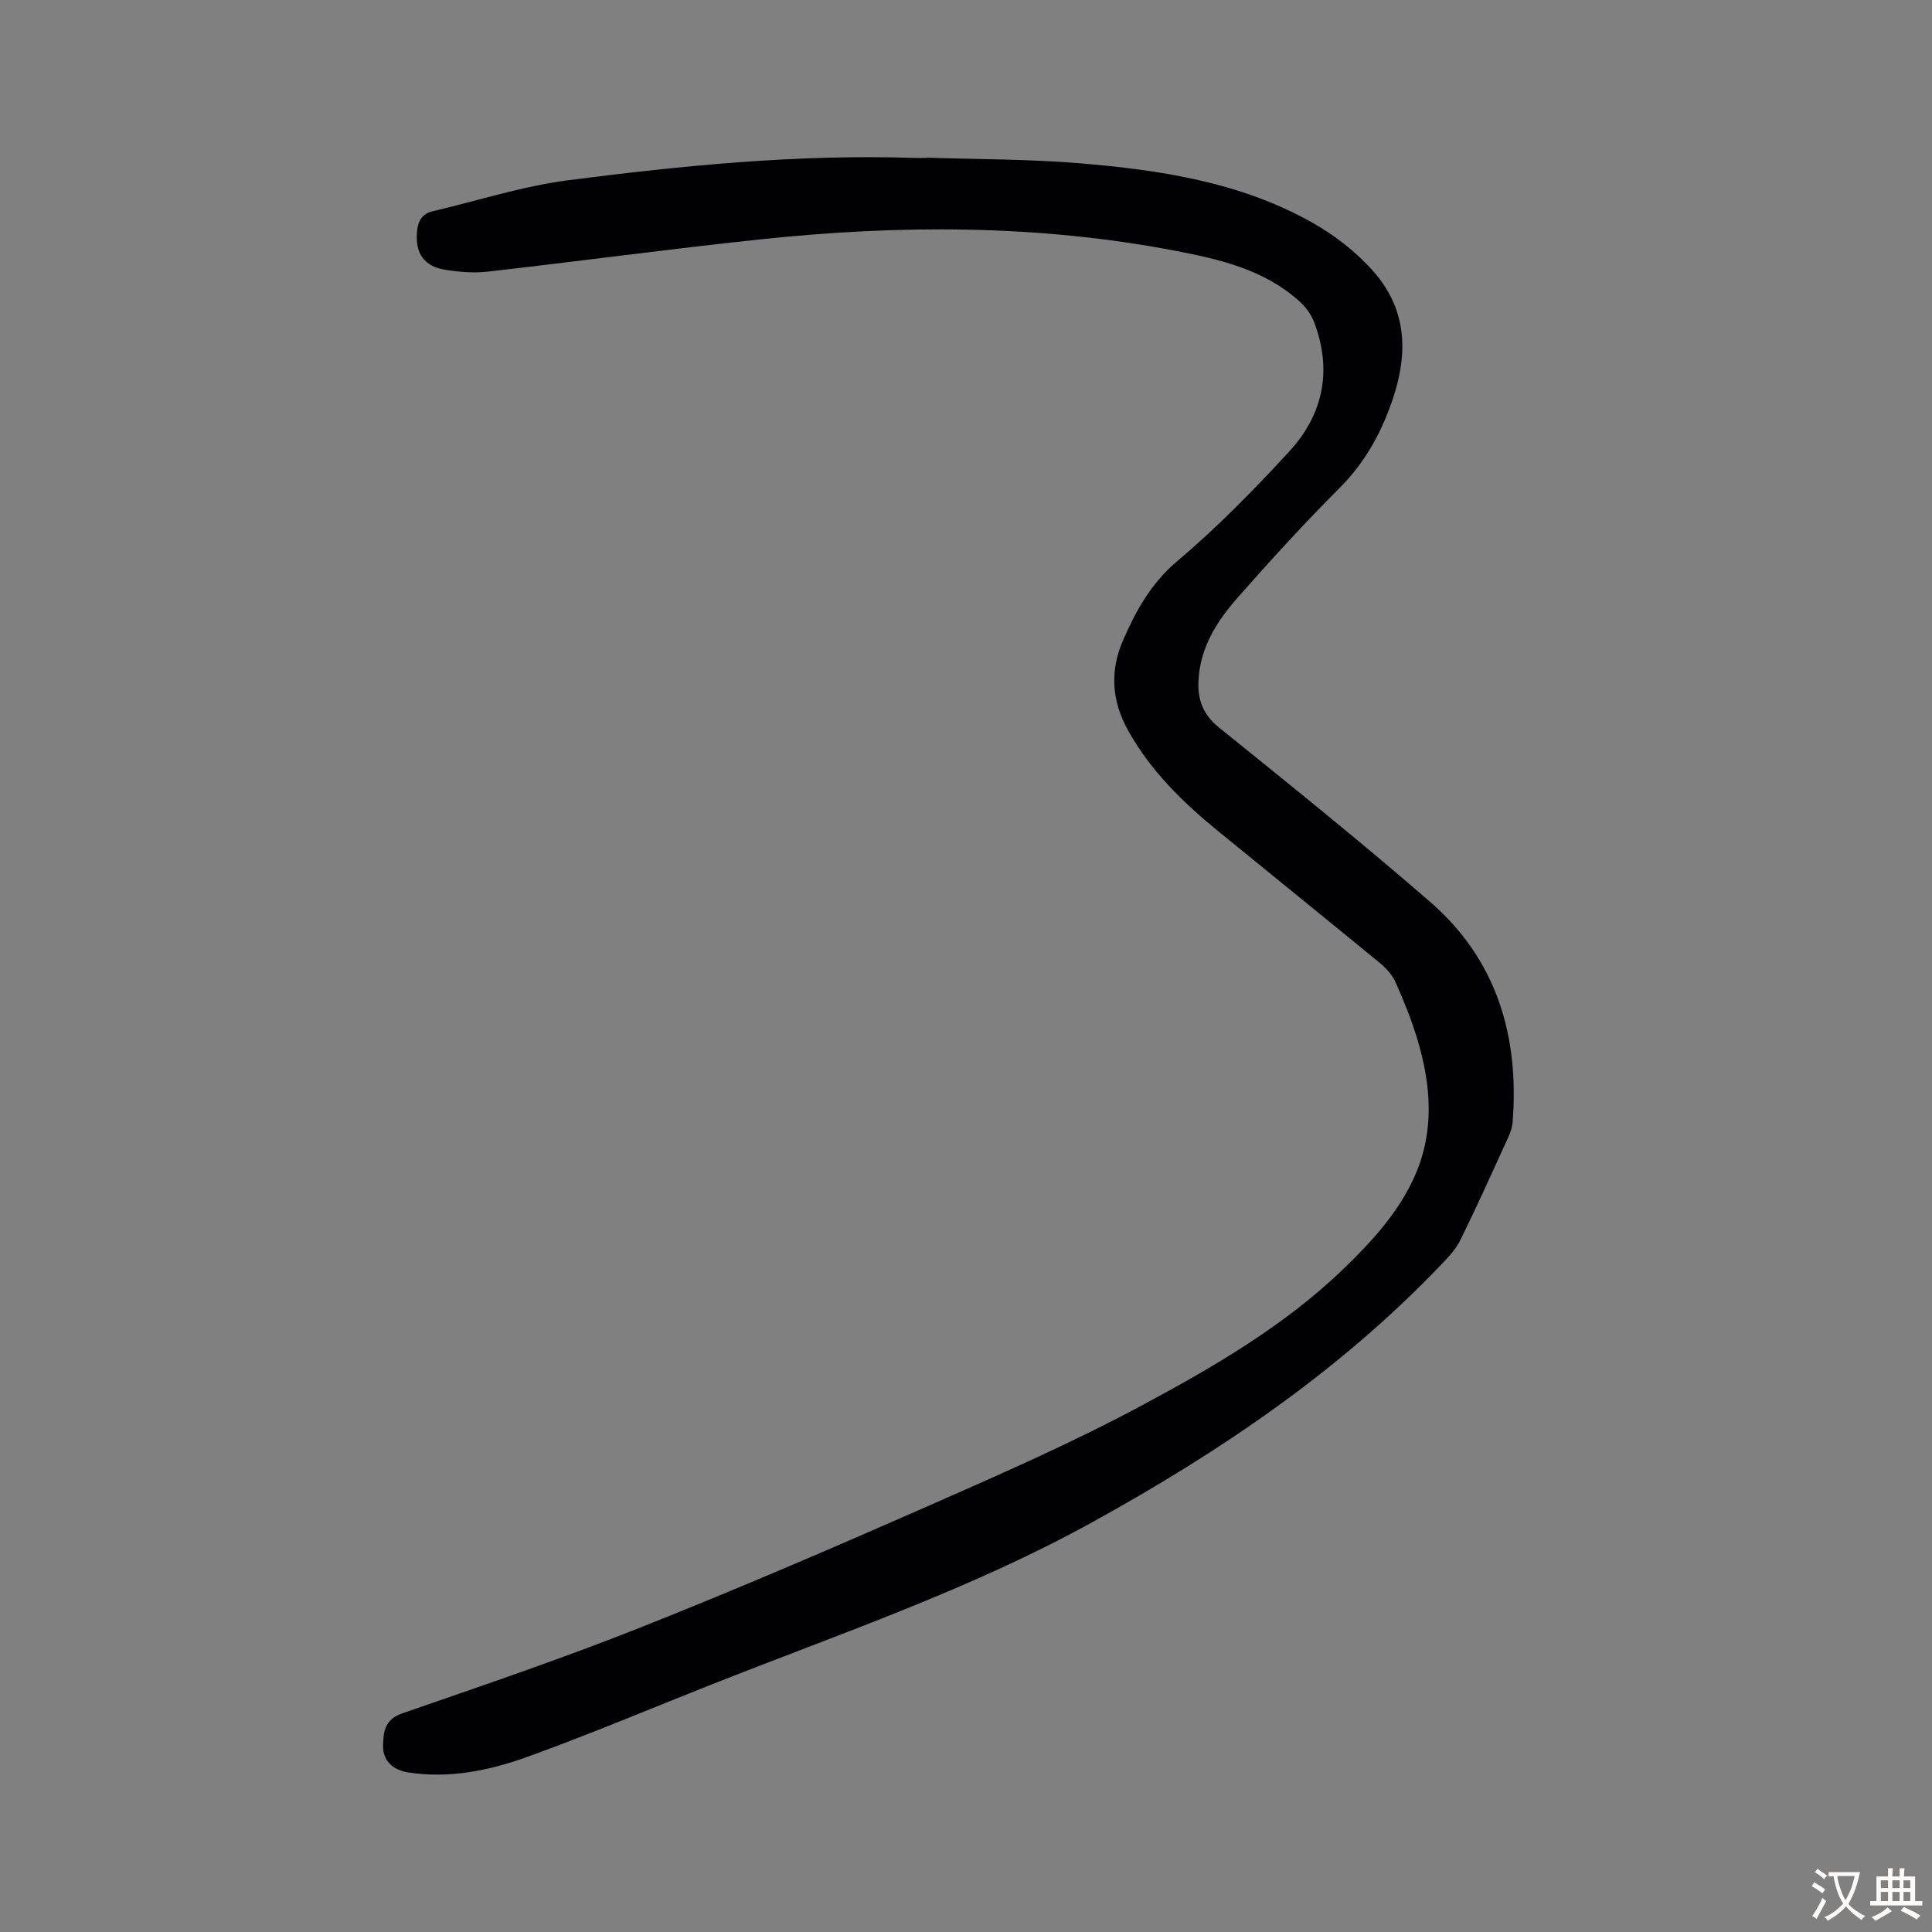 <svg enable-background="new 0 0 400 400" viewBox="0 0 400 400" xmlns="http://www.w3.org/2000/svg"><rect x="0" y="0" width="400" height="400" fill="#808080" stroke="none"/><path d="m191.95 32.64c10.51.36 21.05.29 31.52 1.16 16.77 1.39 33.41 3.91 48.35 12.36 4.59 2.6 9 6.03 12.48 9.97 8.26 9.34 6.97 19.94 2.53 30.54-2.26 5.39-5.31 10.19-9.54 14.42-7.28 7.28-14.22 14.9-21.03 22.62-4.32 4.9-7.82 10.38-8.13 17.27-.18 3.9.93 6.95 4.2 9.6 14.72 11.88 29.47 23.74 43.75 36.13 13.8 11.97 18.49 27.78 17.09 45.64-.09 1.19-.56 2.39-1.07 3.49-3.21 7.01-6.37 14.05-9.78 20.96-.96 1.94-2.58 3.62-4.11 5.21-20.95 21.9-45.67 38.6-72.1 53.17-25.1 13.84-52.09 23.01-78.57 33.49-12.77 5.05-25.42 10.4-38.33 15.06-7.88 2.85-16.16 4.55-24.71 3.23-3.12-.48-5.24-2.41-5.19-5.45.05-2.84.27-5.5 3.97-6.78 16.47-5.7 33-11.3 49.2-17.73 19.93-7.91 39.65-16.39 59.28-25.02 15.02-6.61 30.11-13.21 44.55-20.95 14.95-8.02 29.73-16.58 42.09-28.56 5.82-5.64 11.26-11.62 14.56-19.1 4.08-9.27 3.32-18.81.48-28.23-1.22-4.05-2.82-8.01-4.55-11.88-.69-1.54-2.04-2.93-3.38-4.03-11.07-9.09-22.22-18.08-33.31-27.15-7.31-5.98-14.02-12.5-18.67-20.9-3.38-6.11-3.78-12.29-.99-18.68 2.69-6.14 5.77-11.73 11.19-16.31 8.26-6.99 15.91-14.79 23.24-22.77 7.04-7.67 8.9-16.88 5.06-26.82-.61-1.58-1.77-3.11-3.04-4.25-7.3-6.57-16.5-8.68-25.76-10.45-28.5-5.45-57.18-5.38-85.9-2.33-18.78 1.99-37.51 4.53-56.28 6.66-2.95.34-6.05.09-9-.4-4.27-.72-6.04-3.39-5.73-7.67.16-2.2.91-3.88 3.28-4.43 9.34-2.18 18.57-5.19 28.03-6.41 23.75-3.06 47.59-5.41 71.61-4.63.89.03 1.79 0 2.69 0 .02-.01.02-.03.02-.05z" fill="#010103"/><g fill="#fcfbfa"><path d="m377.9 391.2c-.2.3-.4.5-.6.8-.7-.6-1.4-1-2.2-1.5.2-.3.4-.5.5-.8.6.4 1.4.8 2.3 1.5zm-1.8 6.1c-.2-.2-.5-.4-.9-.6.4-.6.8-1.2 1.2-1.9s.7-1.3.9-1.9c.3.3.5.5.8.7-.7 1.3-1.4 2.6-2 3.7zm2.2-9c-.3.3-.5.5-.6.8-.6-.6-1.3-1.1-2-1.5.3-.3.5-.5.6-.7.6.5 1.3.9 2 1.4zm.3.2v-.9h2 4.5c-.3 1.3-.6 2.5-1 3.6s-.9 2.1-1.4 3c.4.5 1 1 1.6 1.4s1.2.8 1.9 1.1c-.3.2-.5.4-.8.8-.4-.3-1-.7-1.6-1.2s-1.2-1.1-1.6-1.6c-.5.6-1.1 1.1-1.7 1.6s-1.4.9-2.1 1.4c-.1-.3-.3-.5-.7-.8.6-.2 1.2-.5 1.9-1s1.4-1.1 2-1.8c-.5-.8-.9-1.6-1.2-2.5s-.6-2-.8-3.2c-.4.1-.7.1-1 .1zm2.5 2.7c.3 1 .7 1.7 1 2.2.3-.5.6-1.1 1-2s.6-1.9.9-3h-3.2-.4c.1.9.3 1.8.7 2.8z"/><path d="m396.5 388.5v1.5 3.6h1.5v.9c-.4 0-1 0-1.7 0h-7.9c-.5 0-.9 0-1.2 0v-.9h1.3v-3.5c0-.7 0-1.2 0-1.6h2.4c0-.8 0-1.4 0-1.7h1c0 .3-.1.8-.1 1.7h1.5c0-.8 0-1.4 0-1.7h1c0 .3-.1.9-.1 1.7zm-8.2 9.2c-.2-.3-.5-.5-.8-.8.8-.3 1.4-.6 1.9-.9s1-.7 1.4-1.1c.3.3.6.5.9.8-1.6 1-2.8 1.6-3.4 2zm2.6-6.8v-1.6h-1.5v1.6zm0 2.7v-1.9h-1.5v1.9zm2.4-2.7v-1.6h-1.5v1.6zm0 2.7v-1.9h-1.5v1.9zm.2 2 .7-.8c.4.2.9.5 1.6.8s1.3.7 1.8 1c-.3.3-.5.5-.8.8-.4-.3-1.5-1-3.3-1.8zm2-4.7v-1.6h-1.4v1.6zm0 2.7v-1.9h-1.4v1.9z"/></g></svg>